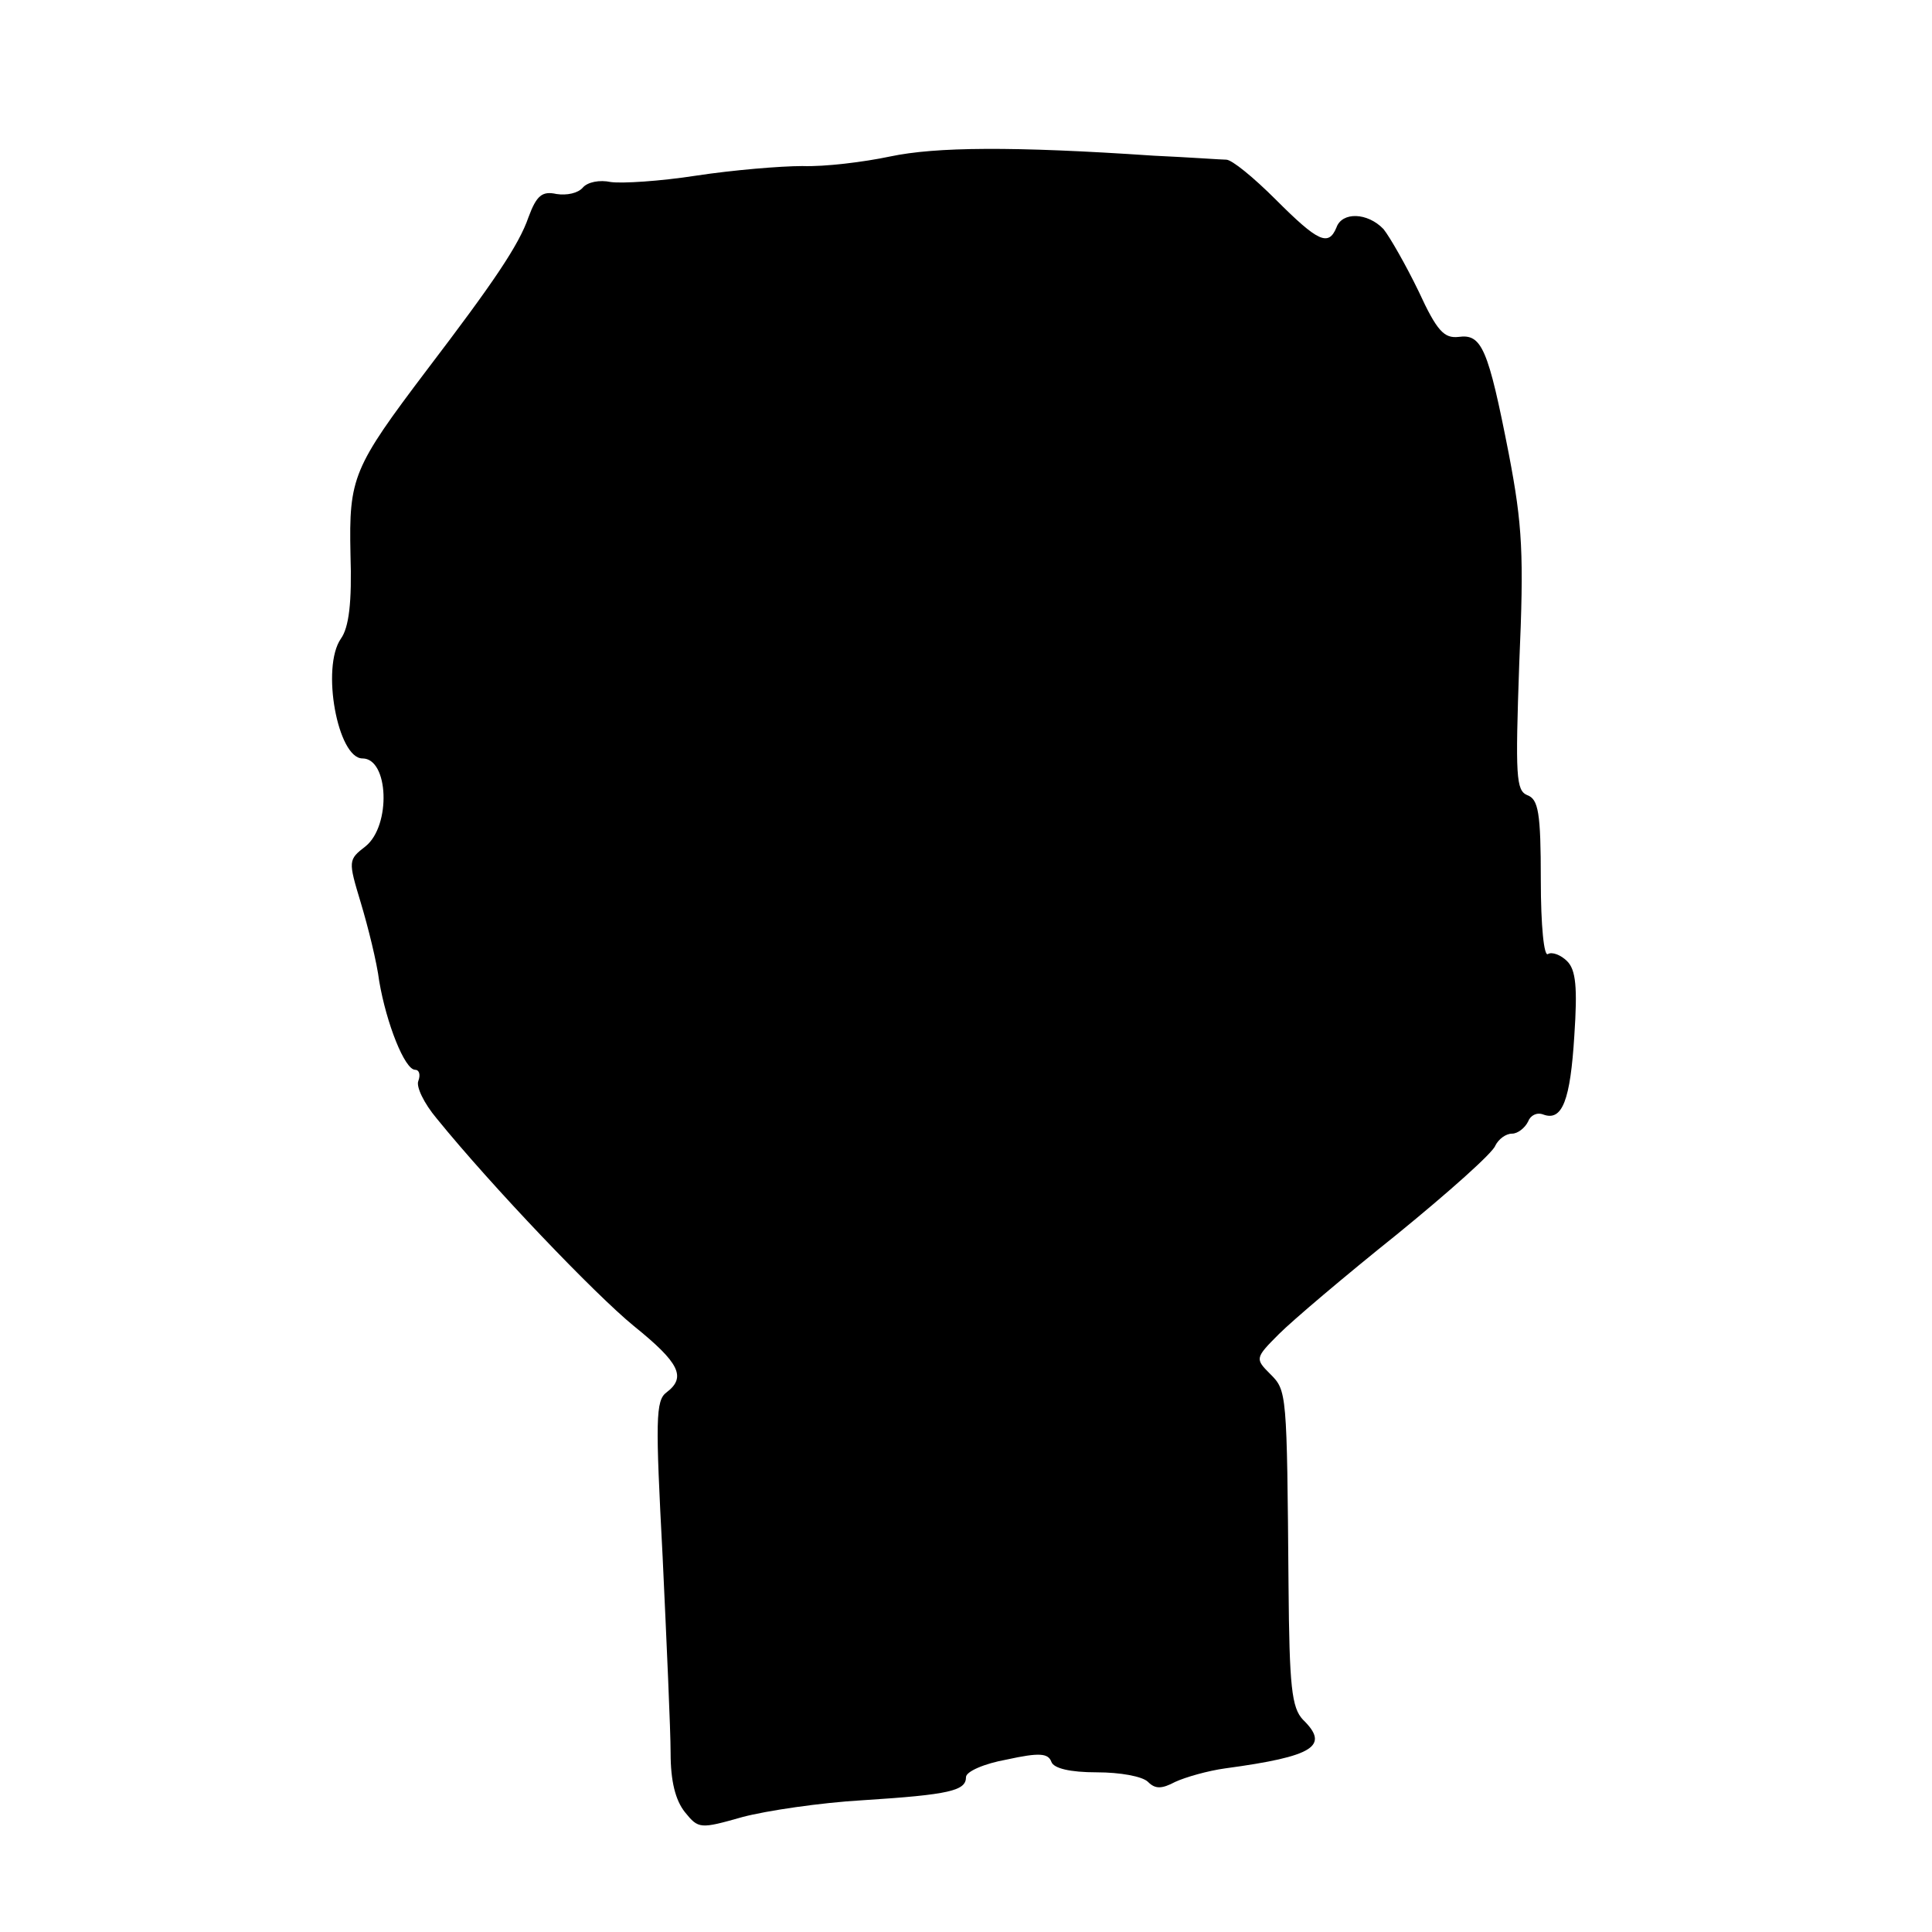 <?xml version="1.0" standalone="no"?>
<!DOCTYPE svg PUBLIC "-//W3C//DTD SVG 20010904//EN"
 "http://www.w3.org/TR/2001/REC-SVG-20010904/DTD/svg10.dtd">
<svg version="1.0" xmlns="http://www.w3.org/2000/svg"
 width="242pt" height="242pt" viewBox="0 0 242 242"
 preserveAspectRatio="xMidYMid meet">
<g transform="translate(0,242) scale(0.1,-0.1)"
fill="#000000" stroke="none">
<path d="M1115 2224 c-33 -7 -82 -13 -110 -12 -27 0 -87 -5 -133 -12 -45 -7
-93 -10 -107 -8 -14 3 -29 0 -35 -7 -6 -7 -20 -10 -33 -8 -18 4 -25 -2 -35
-29 -12 -35 -44 -82 -127 -191 -93 -123 -98 -135 -96 -231 2 -61 -2 -92 -12
-106 -25 -36 -4 -150 27 -150 33 0 36 -84 4 -110 -22 -17 -22 -18 -6 -71 9
-30 20 -74 23 -98 9 -53 32 -111 45 -111 5 0 7 -6 4 -14 -3 -7 7 -28 23 -47
69 -85 198 -220 247 -260 57 -46 66 -64 41 -83 -14 -10 -14 -35 -5 -206 5
-107 10 -218 10 -246 0 -35 6 -59 18 -74 17 -21 19 -21 72 -6 30 8 98 18 150
21 110 7 130 12 130 29 0 7 23 17 51 22 41 9 52 8 56 -3 3 -8 23 -13 57 -13
29 0 57 -5 64 -12 9 -9 17 -9 34 0 13 6 41 14 63 17 111 15 131 28 97 61 -14
15 -17 41 -18 168 -2 243 -2 244 -23 265 -19 19 -19 20 11 50 17 17 83 73 148
125 65 53 120 102 123 111 4 8 13 15 21 15 7 0 16 7 20 15 3 8 11 12 19 9 24
-9 34 18 39 99 4 60 2 82 -9 93 -8 8 -19 12 -24 9 -5 -4 -9 35 -9 93 0 84 -3
101 -17 106 -14 6 -15 23 -10 165 6 137 4 173 -13 262 -26 133 -34 151 -63
147 -18 -2 -27 7 -50 57 -16 33 -36 68 -44 78 -20 21 -52 22 -59 2 -10 -24
-23 -18 -76 35 -28 28 -55 50 -62 50 -6 0 -47 3 -91 5 -177 12 -273 11 -330
-1z"/>
</g>
</svg>
